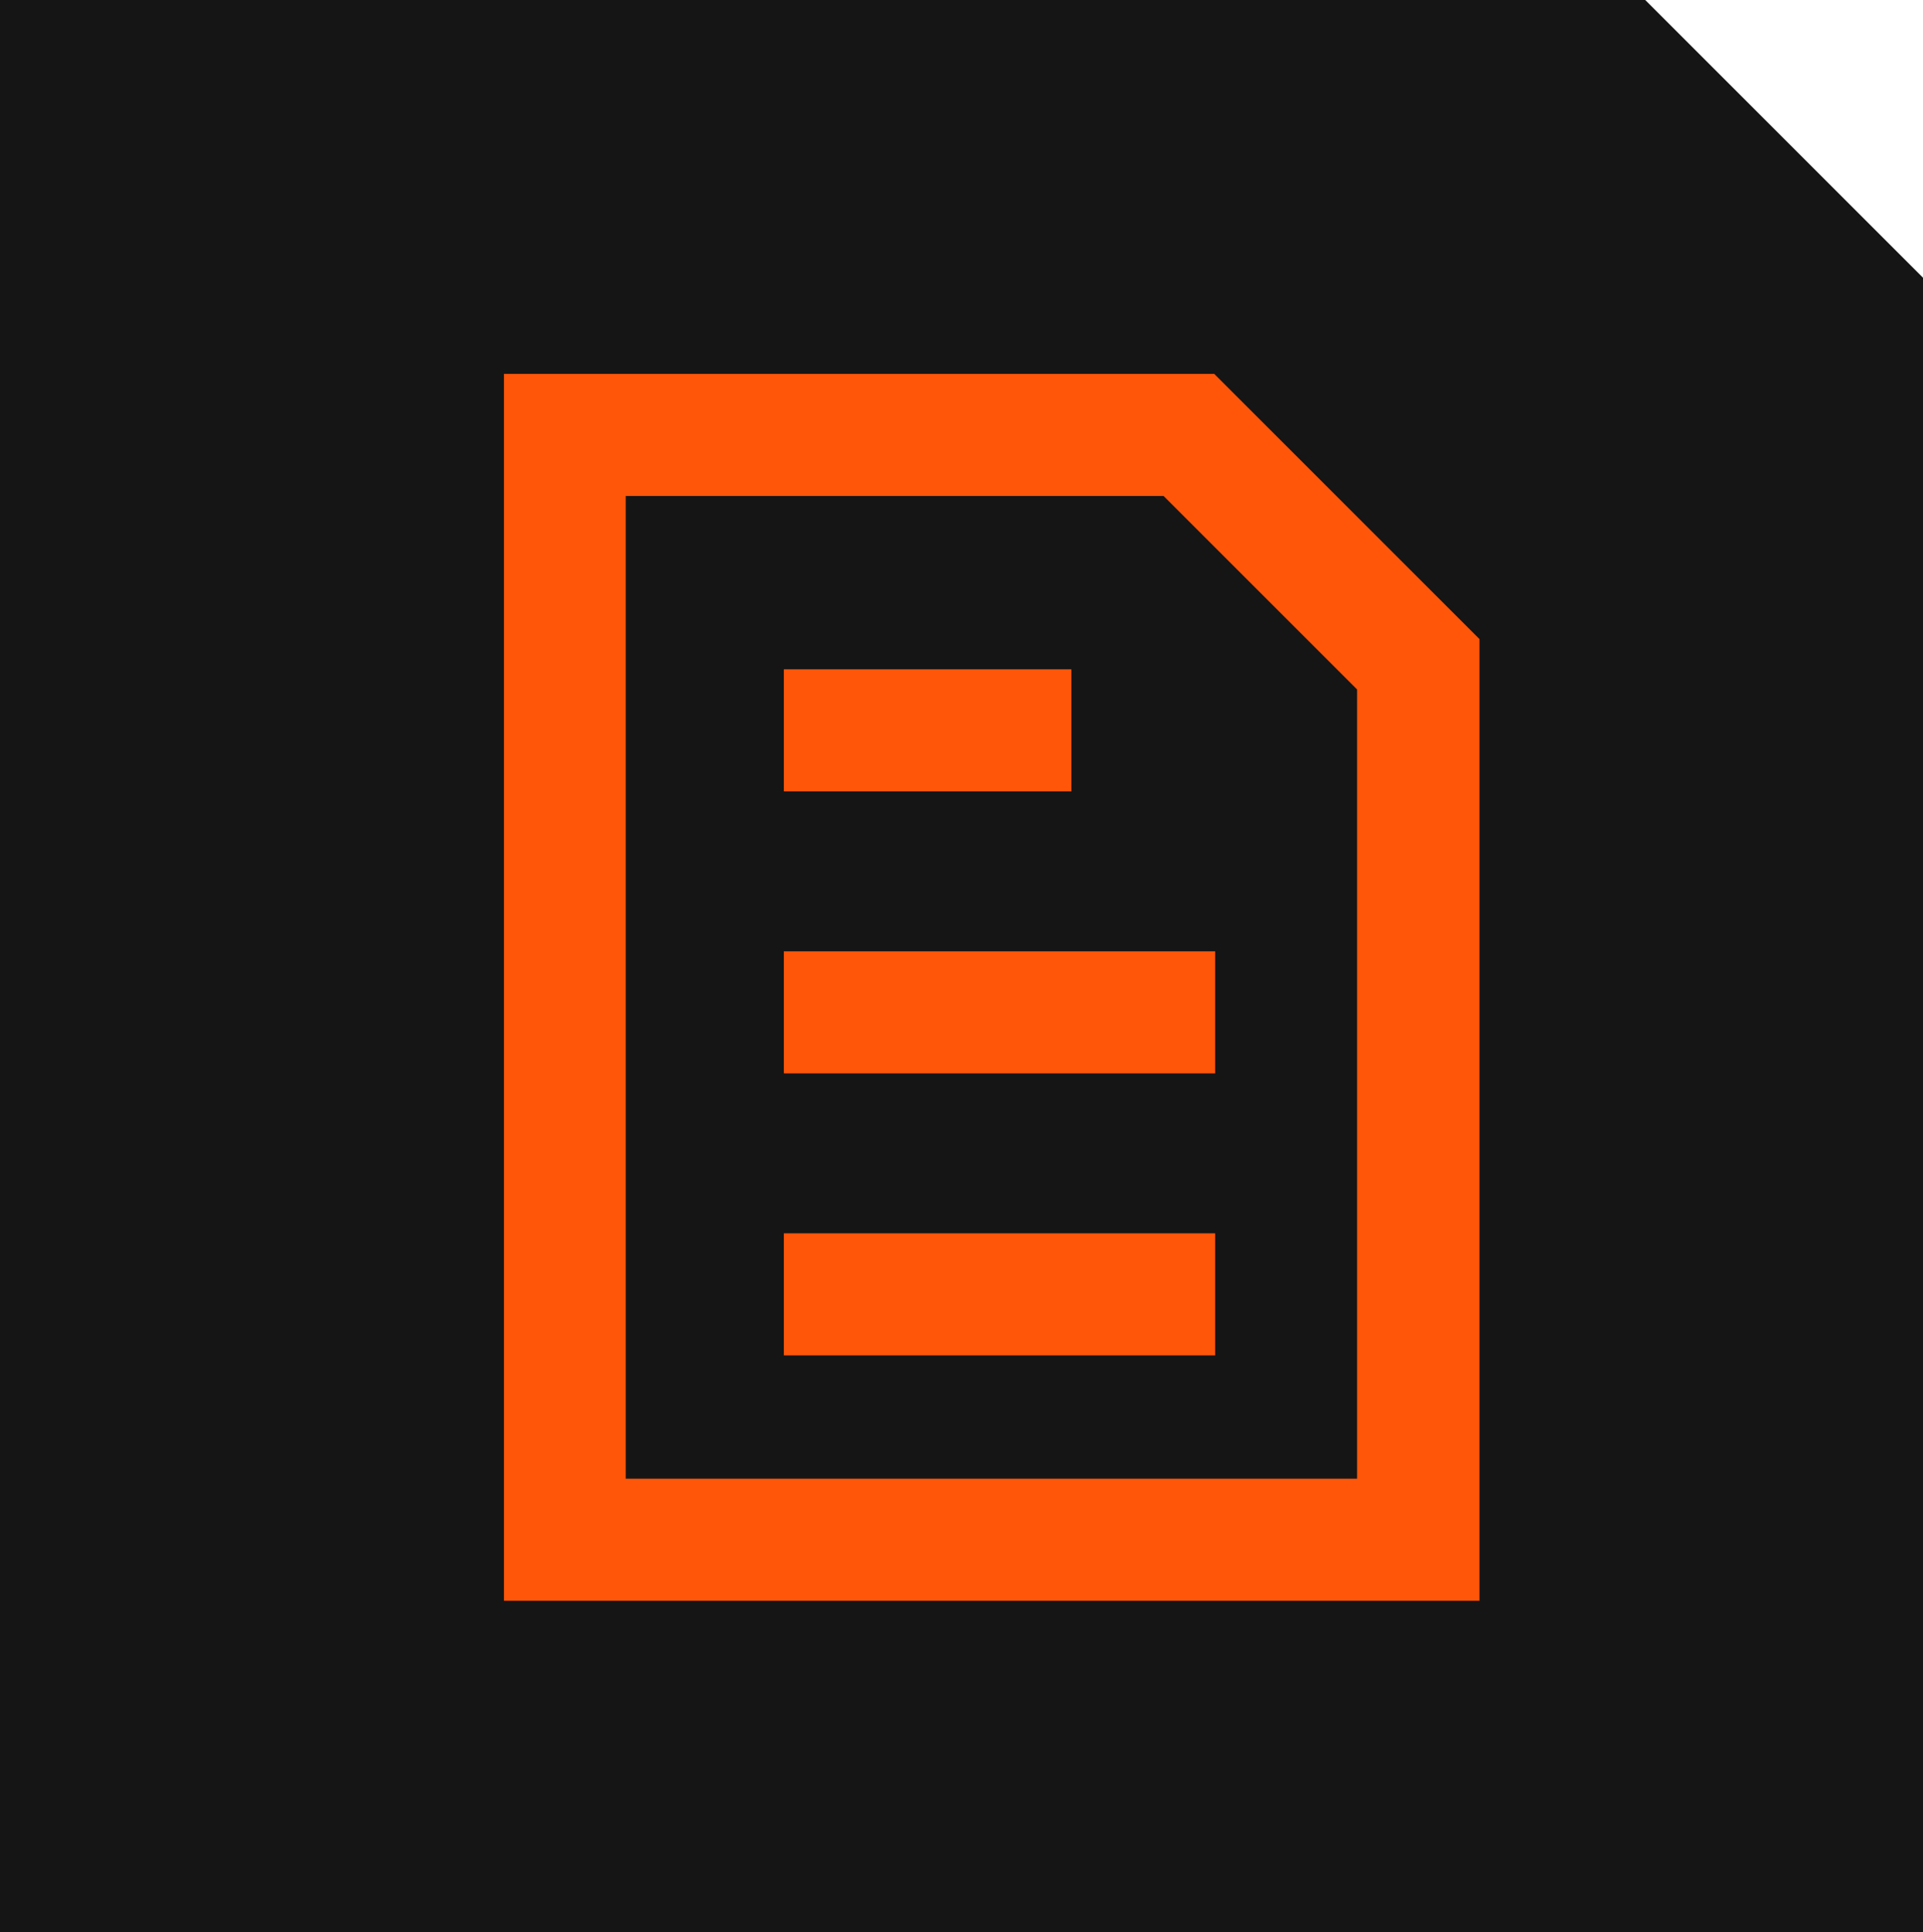 <?xml version="1.0" encoding="UTF-8"?>
<svg id="Layer_2" data-name="Layer 2" xmlns="http://www.w3.org/2000/svg" viewBox="0 0 63 63.31">
  <defs>
    <style>
      .cls-1 {
        fill: #151515;
      }

      .cls-1, .cls-2 {
        stroke-width: 0px;
      }

      .cls-2 {
        fill: #ff5609;
      }

      .cls-3 {
        fill: none;
        stroke: #ff5609;
        stroke-linecap: square;
        stroke-miterlimit: 10;
        stroke-width: 4px;
      }
    </style>
  </defs>
  <g id="Layer_2-2" data-name="Layer 2">
    <g>
      <path class="cls-1" d="m63,63.31H0V0h53.9l9.1,9.1v54.21Z"/>
      <path class="cls-2" d="m38.12,16.25l1.98,1.98,4.36,4.36v25.86h-23.96V16.25h17.62m1.66-4h-23.27v40.2h31.96v-31.51c-3.39-3.39-5.29-5.29-8.69-8.69h0Z"/>
      <line class="cls-3" x1="27.68" y1="23.93" x2="33.1" y2="23.93"/>
      <line class="cls-3" x1="27.68" y1="33.17" x2="37.81" y2="33.17"/>
      <line class="cls-3" x1="27.68" y1="42.41" x2="37.81" y2="42.41"/>
    </g>
  </g>
</svg>